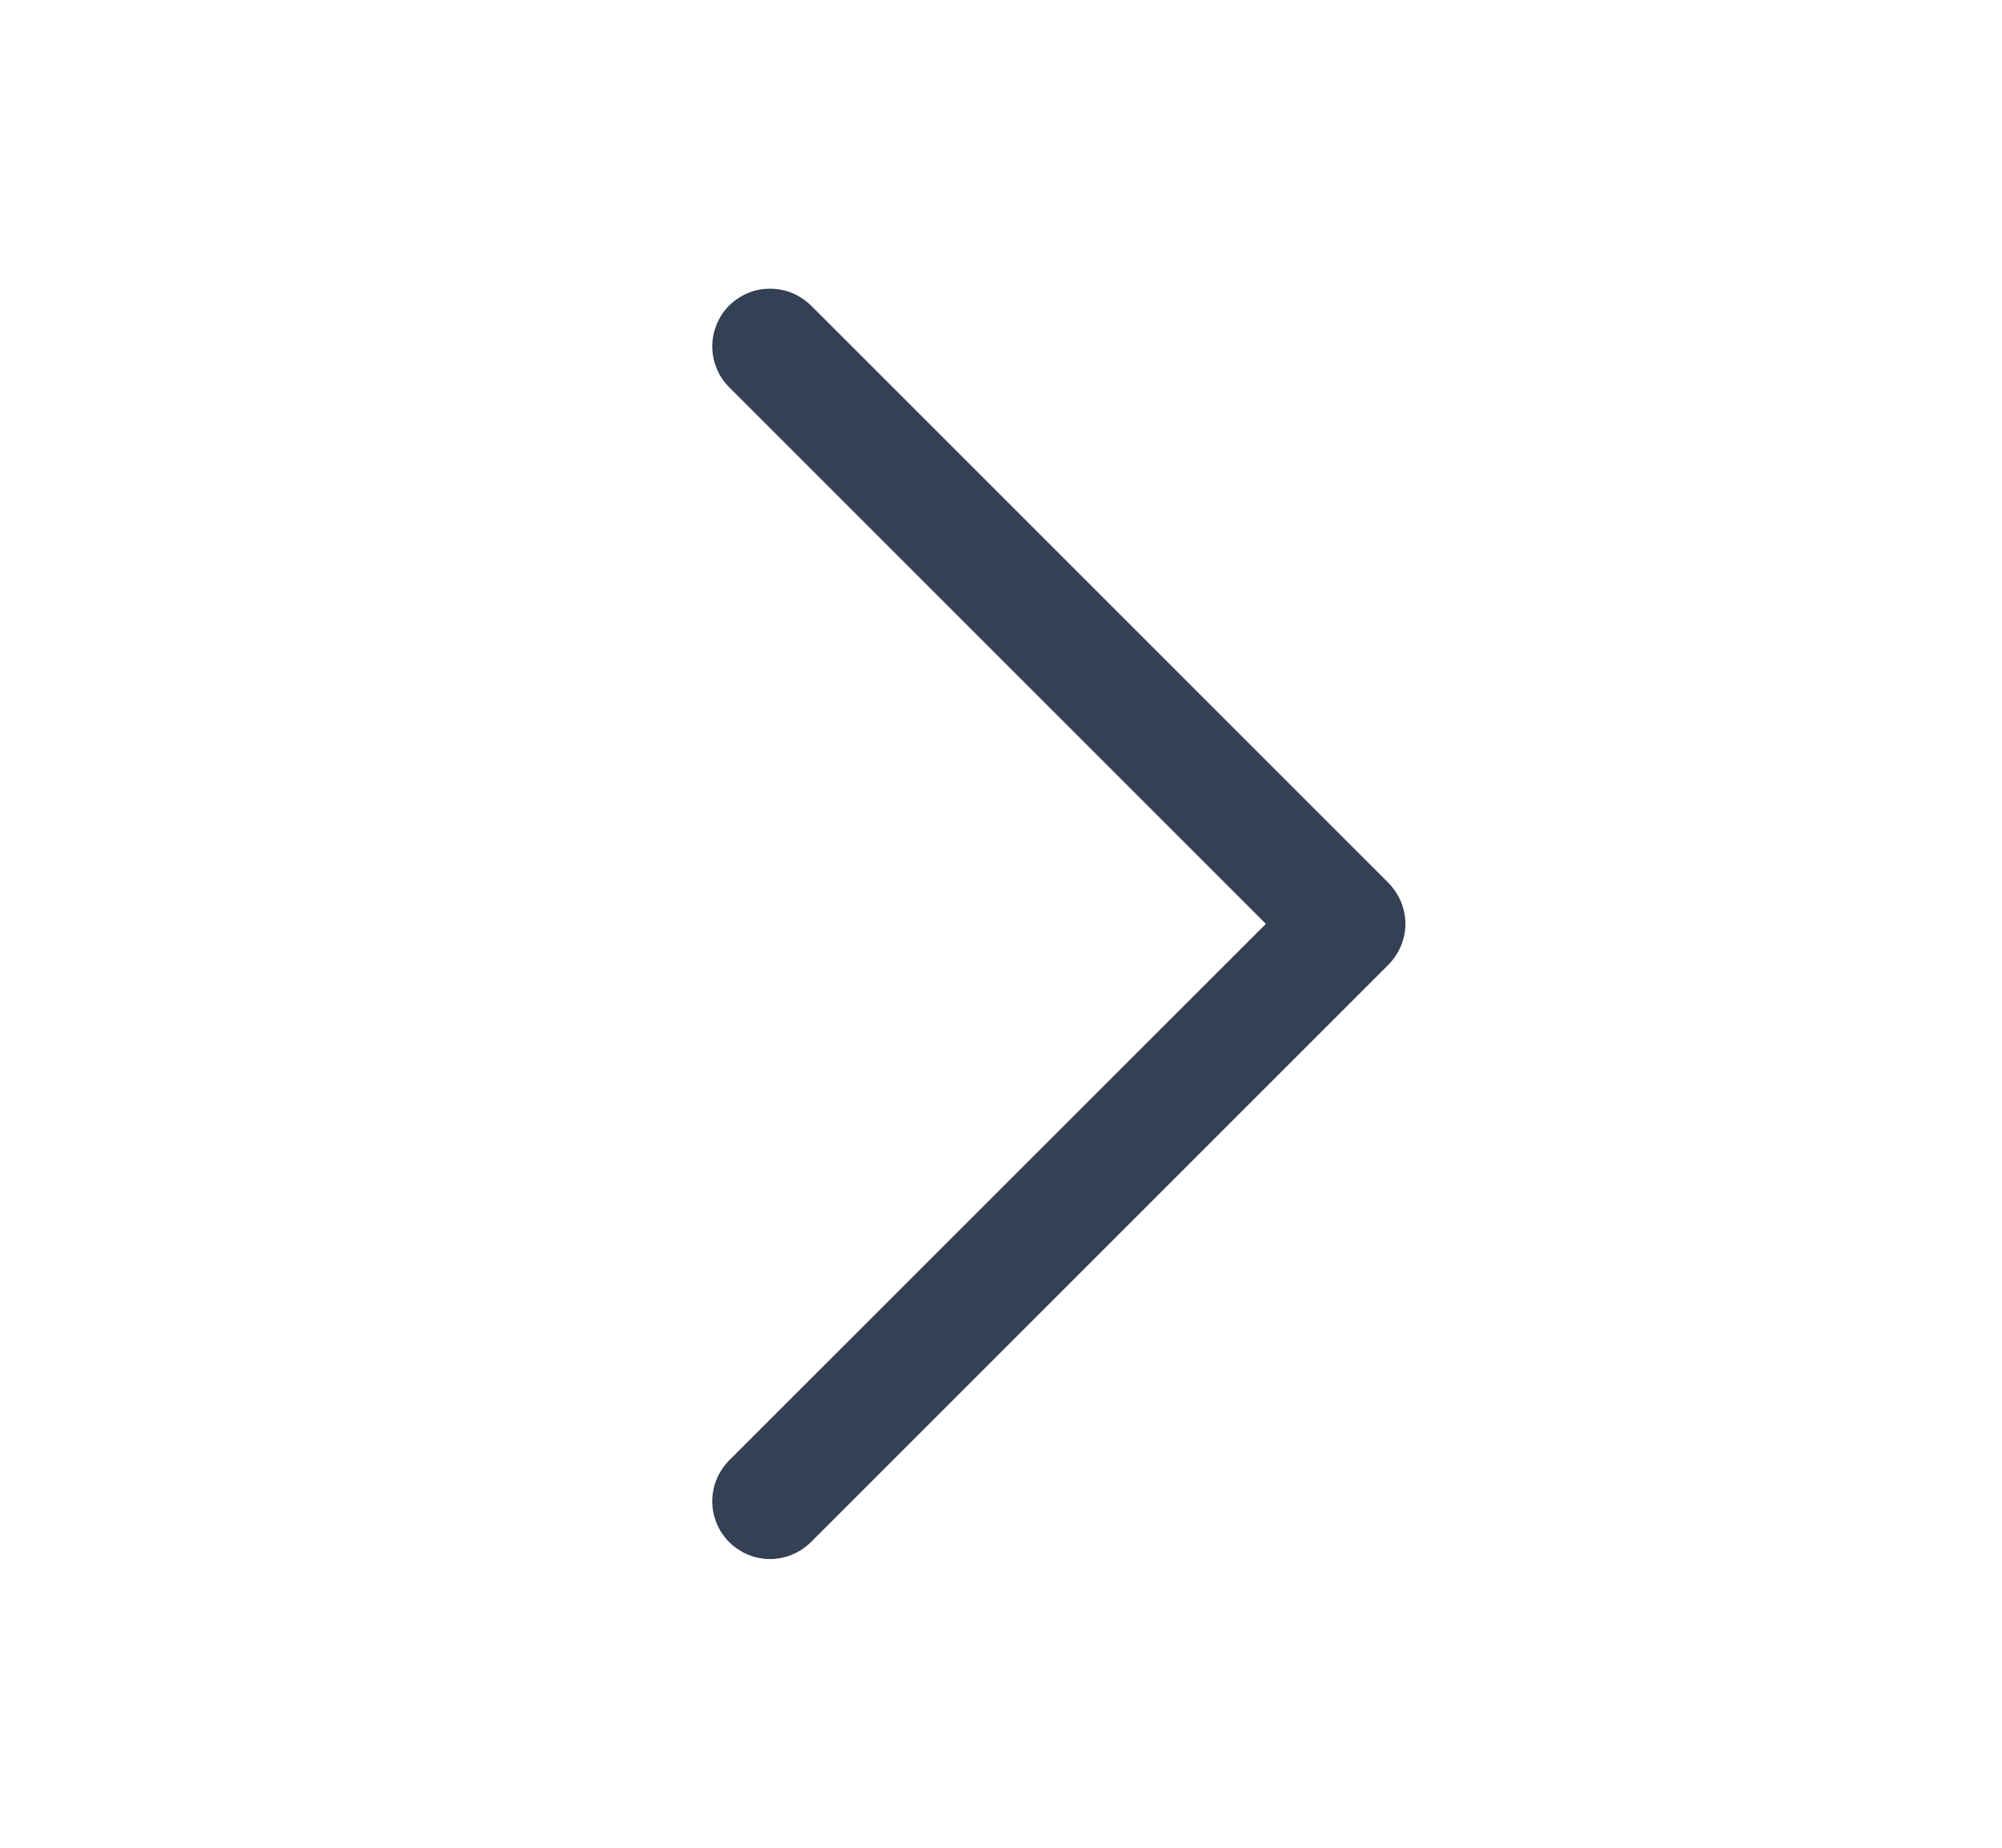 <svg width="13" height="12" viewBox="0 0 13 12" fill="none" xmlns="http://www.w3.org/2000/svg">
<path d="M5.266 1.984L9.016 5.734C9.05 5.769 9.078 5.811 9.097 5.856C9.116 5.902 9.126 5.951 9.126 6C9.126 6.049 9.116 6.098 9.097 6.143C9.078 6.189 9.05 6.23 9.016 6.265L5.266 10.015C5.195 10.085 5.1 10.125 5 10.125C4.901 10.125 4.805 10.085 4.735 10.015C4.665 9.945 4.625 9.849 4.625 9.75C4.625 9.65 4.665 9.555 4.735 9.484L8.22 6L4.735 2.515C4.7 2.48 4.672 2.439 4.654 2.393C4.635 2.348 4.625 2.299 4.625 2.25C4.625 2.201 4.635 2.152 4.654 2.106C4.672 2.061 4.7 2.019 4.735 1.984C4.77 1.95 4.811 1.922 4.857 1.903C4.902 1.884 4.951 1.875 5 1.875C5.049 1.875 5.098 1.884 5.144 1.903C5.189 1.922 5.231 1.95 5.266 1.984Z" fill="#344054"/>
</svg>
